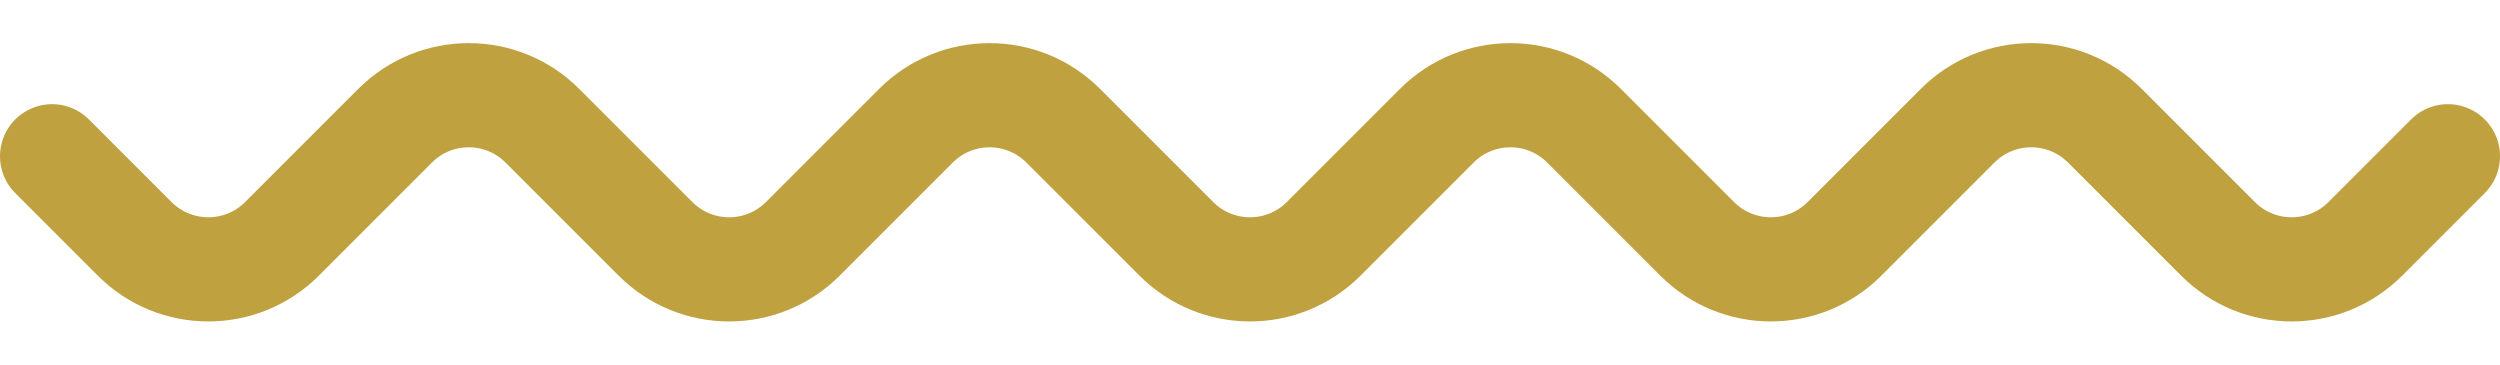 <svg width="48" height="7" viewBox="0 0 48 7" fill="none" xmlns="http://www.w3.org/2000/svg">
<path d="M47 3L45.414 4.586C44.633 5.367 43.367 5.367 42.586 4.586L40.414 2.414C39.633 1.633 38.367 1.633 37.586 2.414L35.414 4.586C34.633 5.367 33.367 5.367 32.586 4.586L30.414 2.414C29.633 1.633 28.367 1.633 27.586 2.414L25.414 4.586C24.633 5.367 23.367 5.367 22.586 4.586L20.414 2.414C19.633 1.633 18.367 1.633 17.586 2.414L15.414 4.586C14.633 5.367 13.367 5.367 12.586 4.586L10.414 2.414C9.633 1.633 8.367 1.633 7.586 2.414L5.414 4.586C4.633 5.367 3.367 5.367 2.586 4.586L1 3" stroke="#bfa13f" stroke-width="2" stroke-linecap="round" stroke-linejoin="round"/>
</svg>

